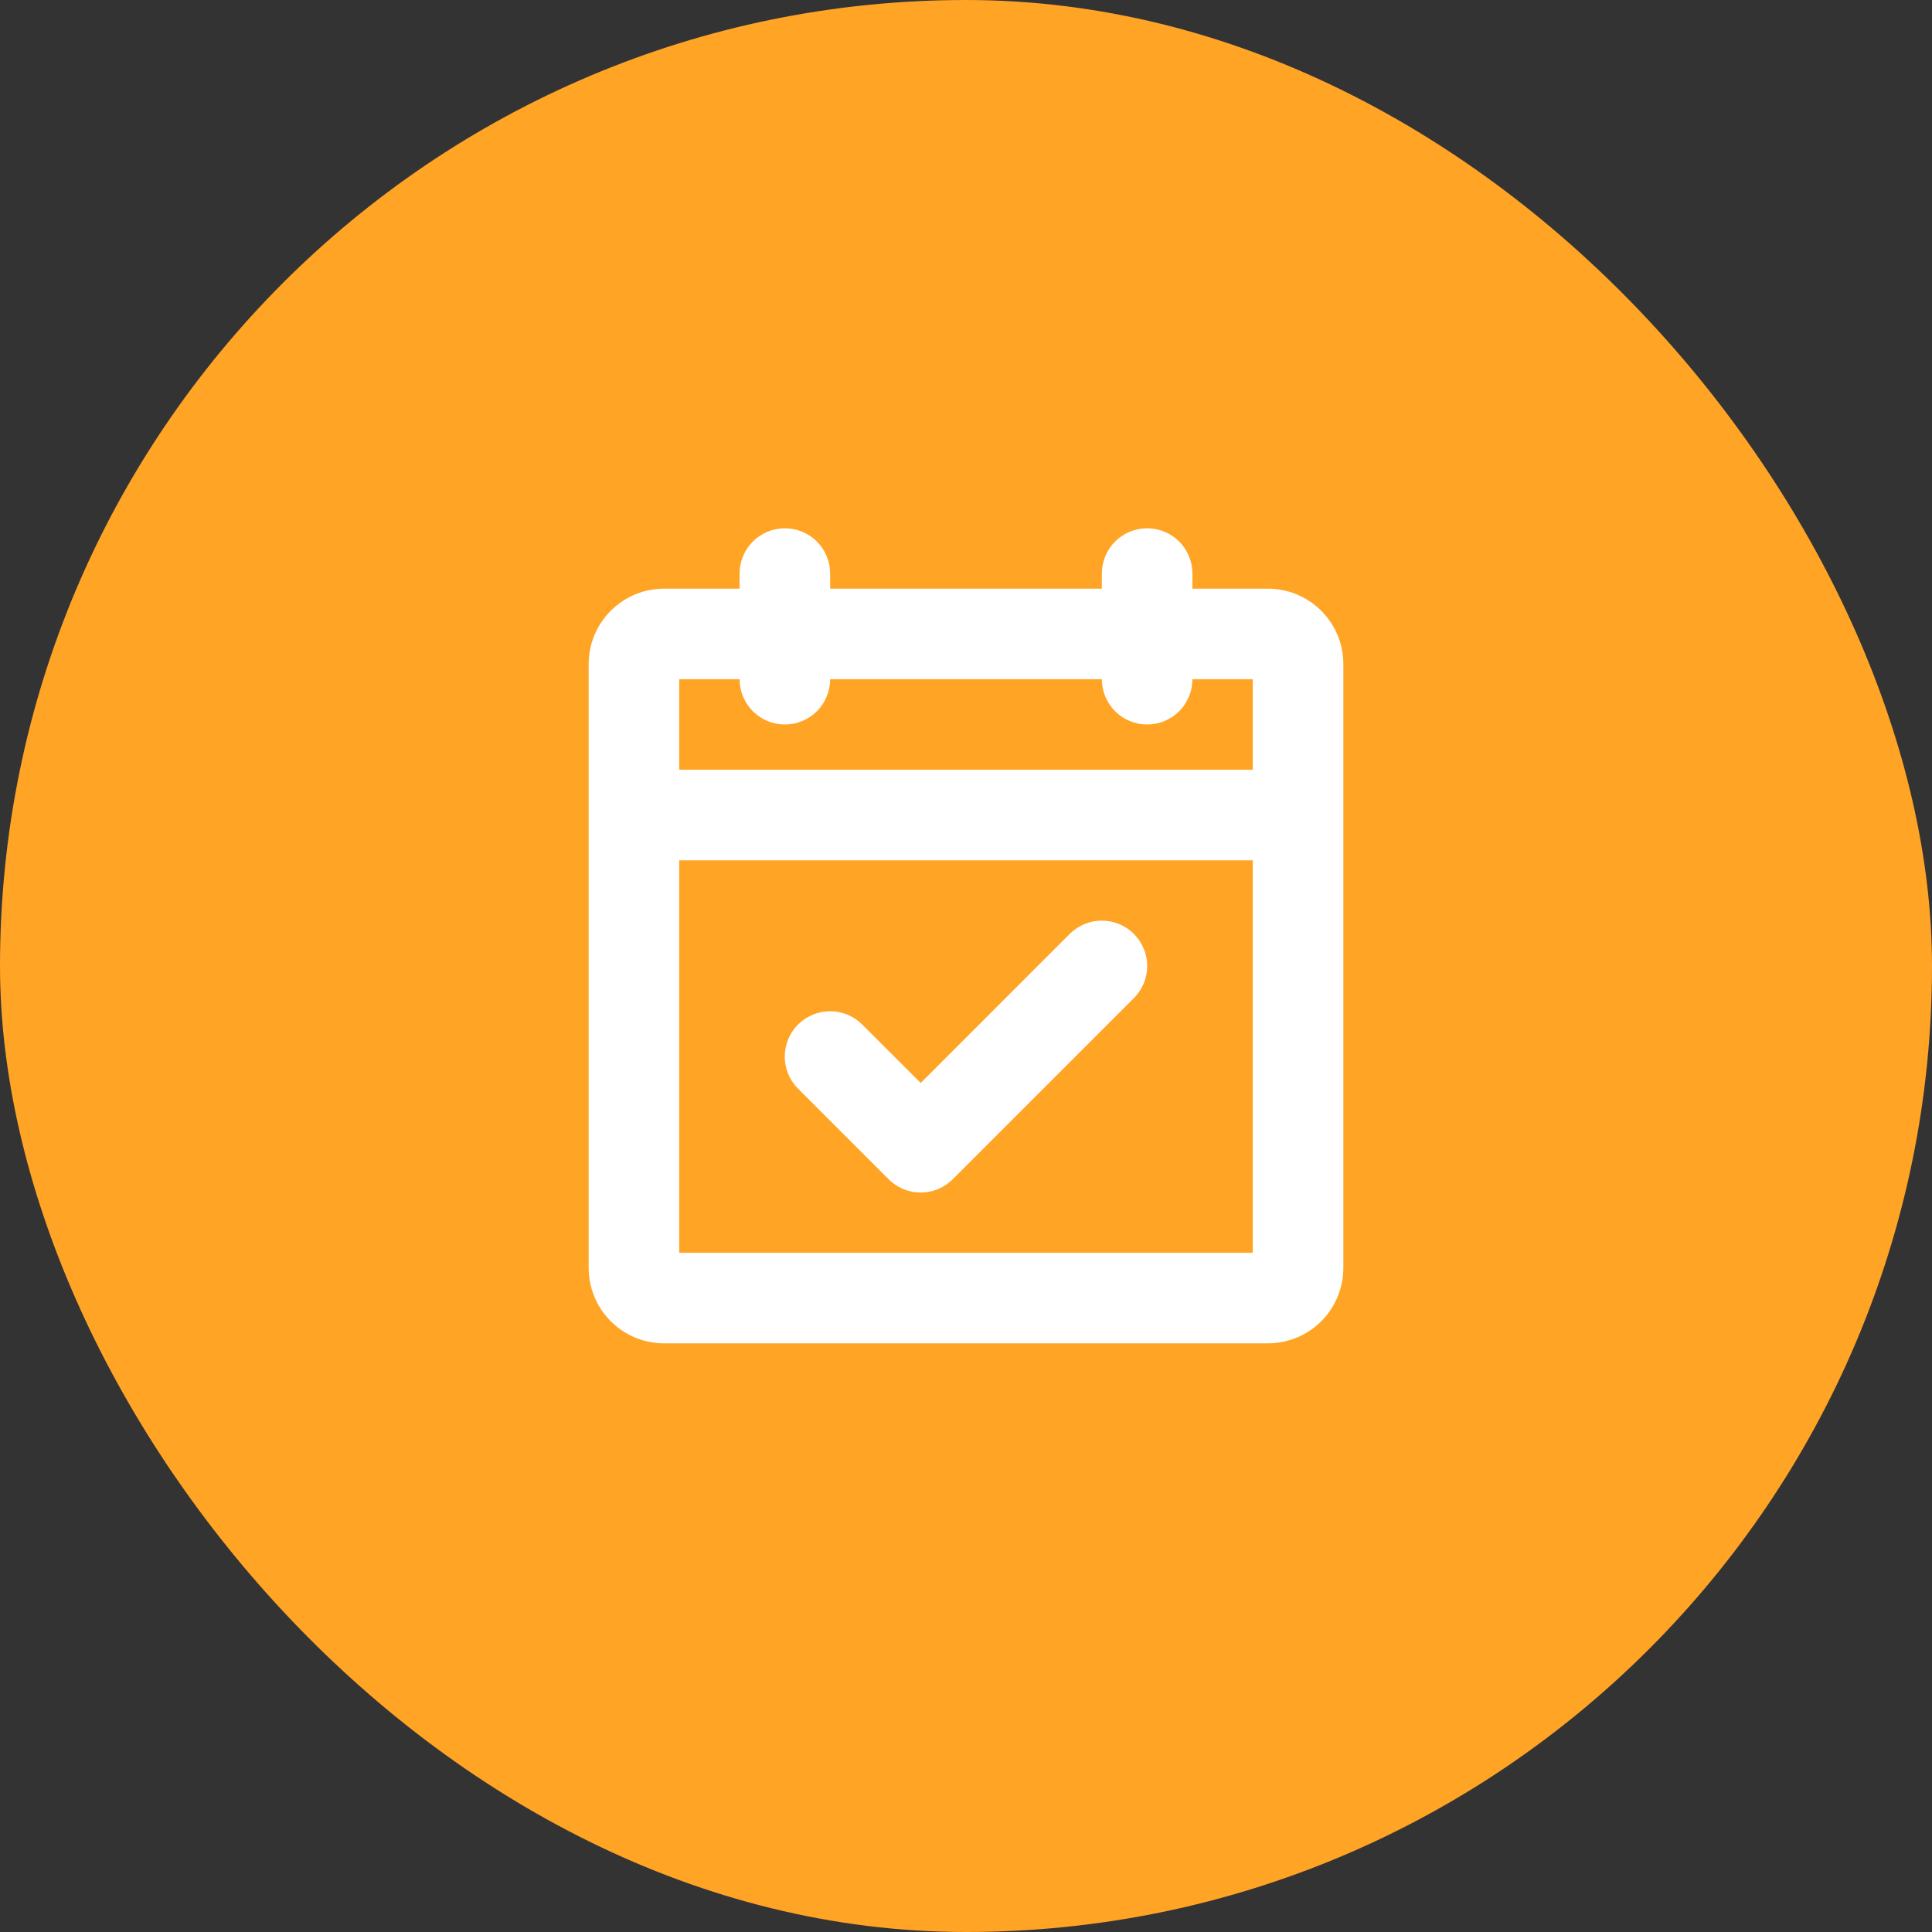 <svg width="48" height="48" viewBox="0 0 48 48" fill="none" xmlns="http://www.w3.org/2000/svg">
<rect x="0" y="0" width="48" height="48" fill="#333333" stroke="none"/>
<rect width="48" height="48" rx="24" fill="#FFA425"/>
<path d="M31.5 14.625H29.625V14.25C29.625 13.952 29.506 13.665 29.296 13.454C29.084 13.243 28.798 13.125 28.5 13.125C28.202 13.125 27.916 13.243 27.704 13.454C27.494 13.665 27.375 13.952 27.375 14.25V14.625H20.625V14.25C20.625 13.952 20.506 13.665 20.296 13.454C20.084 13.243 19.798 13.125 19.5 13.125C19.202 13.125 18.916 13.243 18.704 13.454C18.494 13.665 18.375 13.952 18.375 14.25V14.625H16.5C16.003 14.625 15.526 14.822 15.174 15.174C14.822 15.526 14.625 16.003 14.625 16.5V31.5C14.625 31.997 14.822 32.474 15.174 32.826C15.526 33.178 16.003 33.375 16.5 33.375H31.5C31.997 33.375 32.474 33.178 32.826 32.826C33.178 32.474 33.375 31.997 33.375 31.5V16.5C33.375 16.003 33.178 15.526 32.826 15.174C32.474 14.822 31.997 14.625 31.5 14.625ZM18.375 16.875C18.375 17.173 18.494 17.459 18.704 17.671C18.916 17.881 19.202 18 19.5 18C19.798 18 20.084 17.881 20.296 17.671C20.506 17.459 20.625 17.173 20.625 16.875H27.375C27.375 17.173 27.494 17.459 27.704 17.671C27.916 17.881 28.202 18 28.5 18C28.798 18 29.084 17.881 29.296 17.671C29.506 17.459 29.625 17.173 29.625 16.875H31.125V19.125H16.875V16.875H18.375ZM16.875 31.125V21.375H31.125V31.125H16.875ZM28.171 23.204C28.276 23.309 28.359 23.433 28.416 23.57C28.473 23.706 28.502 23.853 28.502 24.001C28.502 24.149 28.473 24.296 28.416 24.432C28.359 24.569 28.276 24.693 28.171 24.798L23.671 29.298C23.566 29.403 23.442 29.486 23.305 29.543C23.169 29.599 23.022 29.629 22.874 29.629C22.726 29.629 22.579 29.599 22.443 29.543C22.306 29.486 22.182 29.403 22.077 29.298L19.827 27.048C19.616 26.837 19.497 26.55 19.497 26.251C19.497 25.952 19.616 25.665 19.827 25.454C20.038 25.243 20.325 25.124 20.624 25.124C20.923 25.124 21.21 25.243 21.421 25.454L22.875 26.906L26.579 23.201C26.684 23.097 26.808 23.014 26.945 22.958C27.081 22.901 27.228 22.872 27.376 22.873C27.523 22.873 27.67 22.902 27.806 22.959C27.943 23.016 28.067 23.099 28.171 23.204Z" fill="white"/>
</svg>
